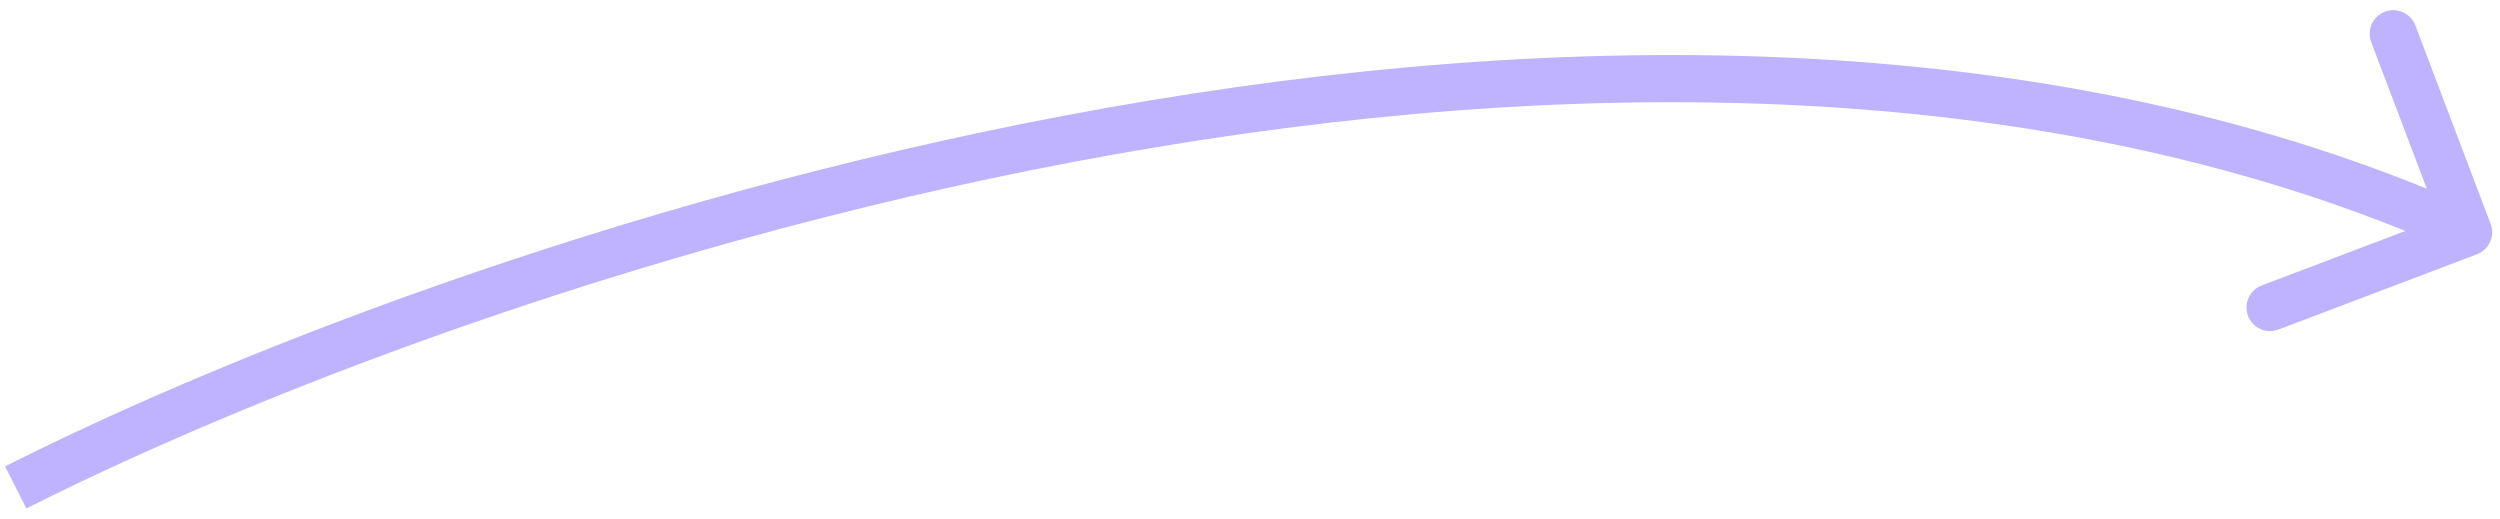 <svg width="159" height="33" viewBox="0 0 159 33" fill="none" xmlns="http://www.w3.org/2000/svg">
<path d="M157.532 16.173C158.306 15.88 158.696 15.014 158.403 14.239L153.616 1.616C153.322 0.841 152.456 0.452 151.681 0.745C150.907 1.039 150.517 1.905 150.811 2.68L155.066 13.9L143.845 18.155C143.071 18.449 142.681 19.315 142.975 20.089C143.268 20.864 144.134 21.254 144.909 20.96L157.532 16.173ZM1.676 32.339C16.647 24.782 42.414 14.881 70.937 9.809C99.484 4.733 130.591 4.529 156.384 16.139L157.616 13.403C131.032 1.438 99.227 1.732 70.412 6.856C41.574 11.984 15.529 21.985 0.324 29.661L1.676 32.339Z" fill="#BFB2FF"/>
</svg>
